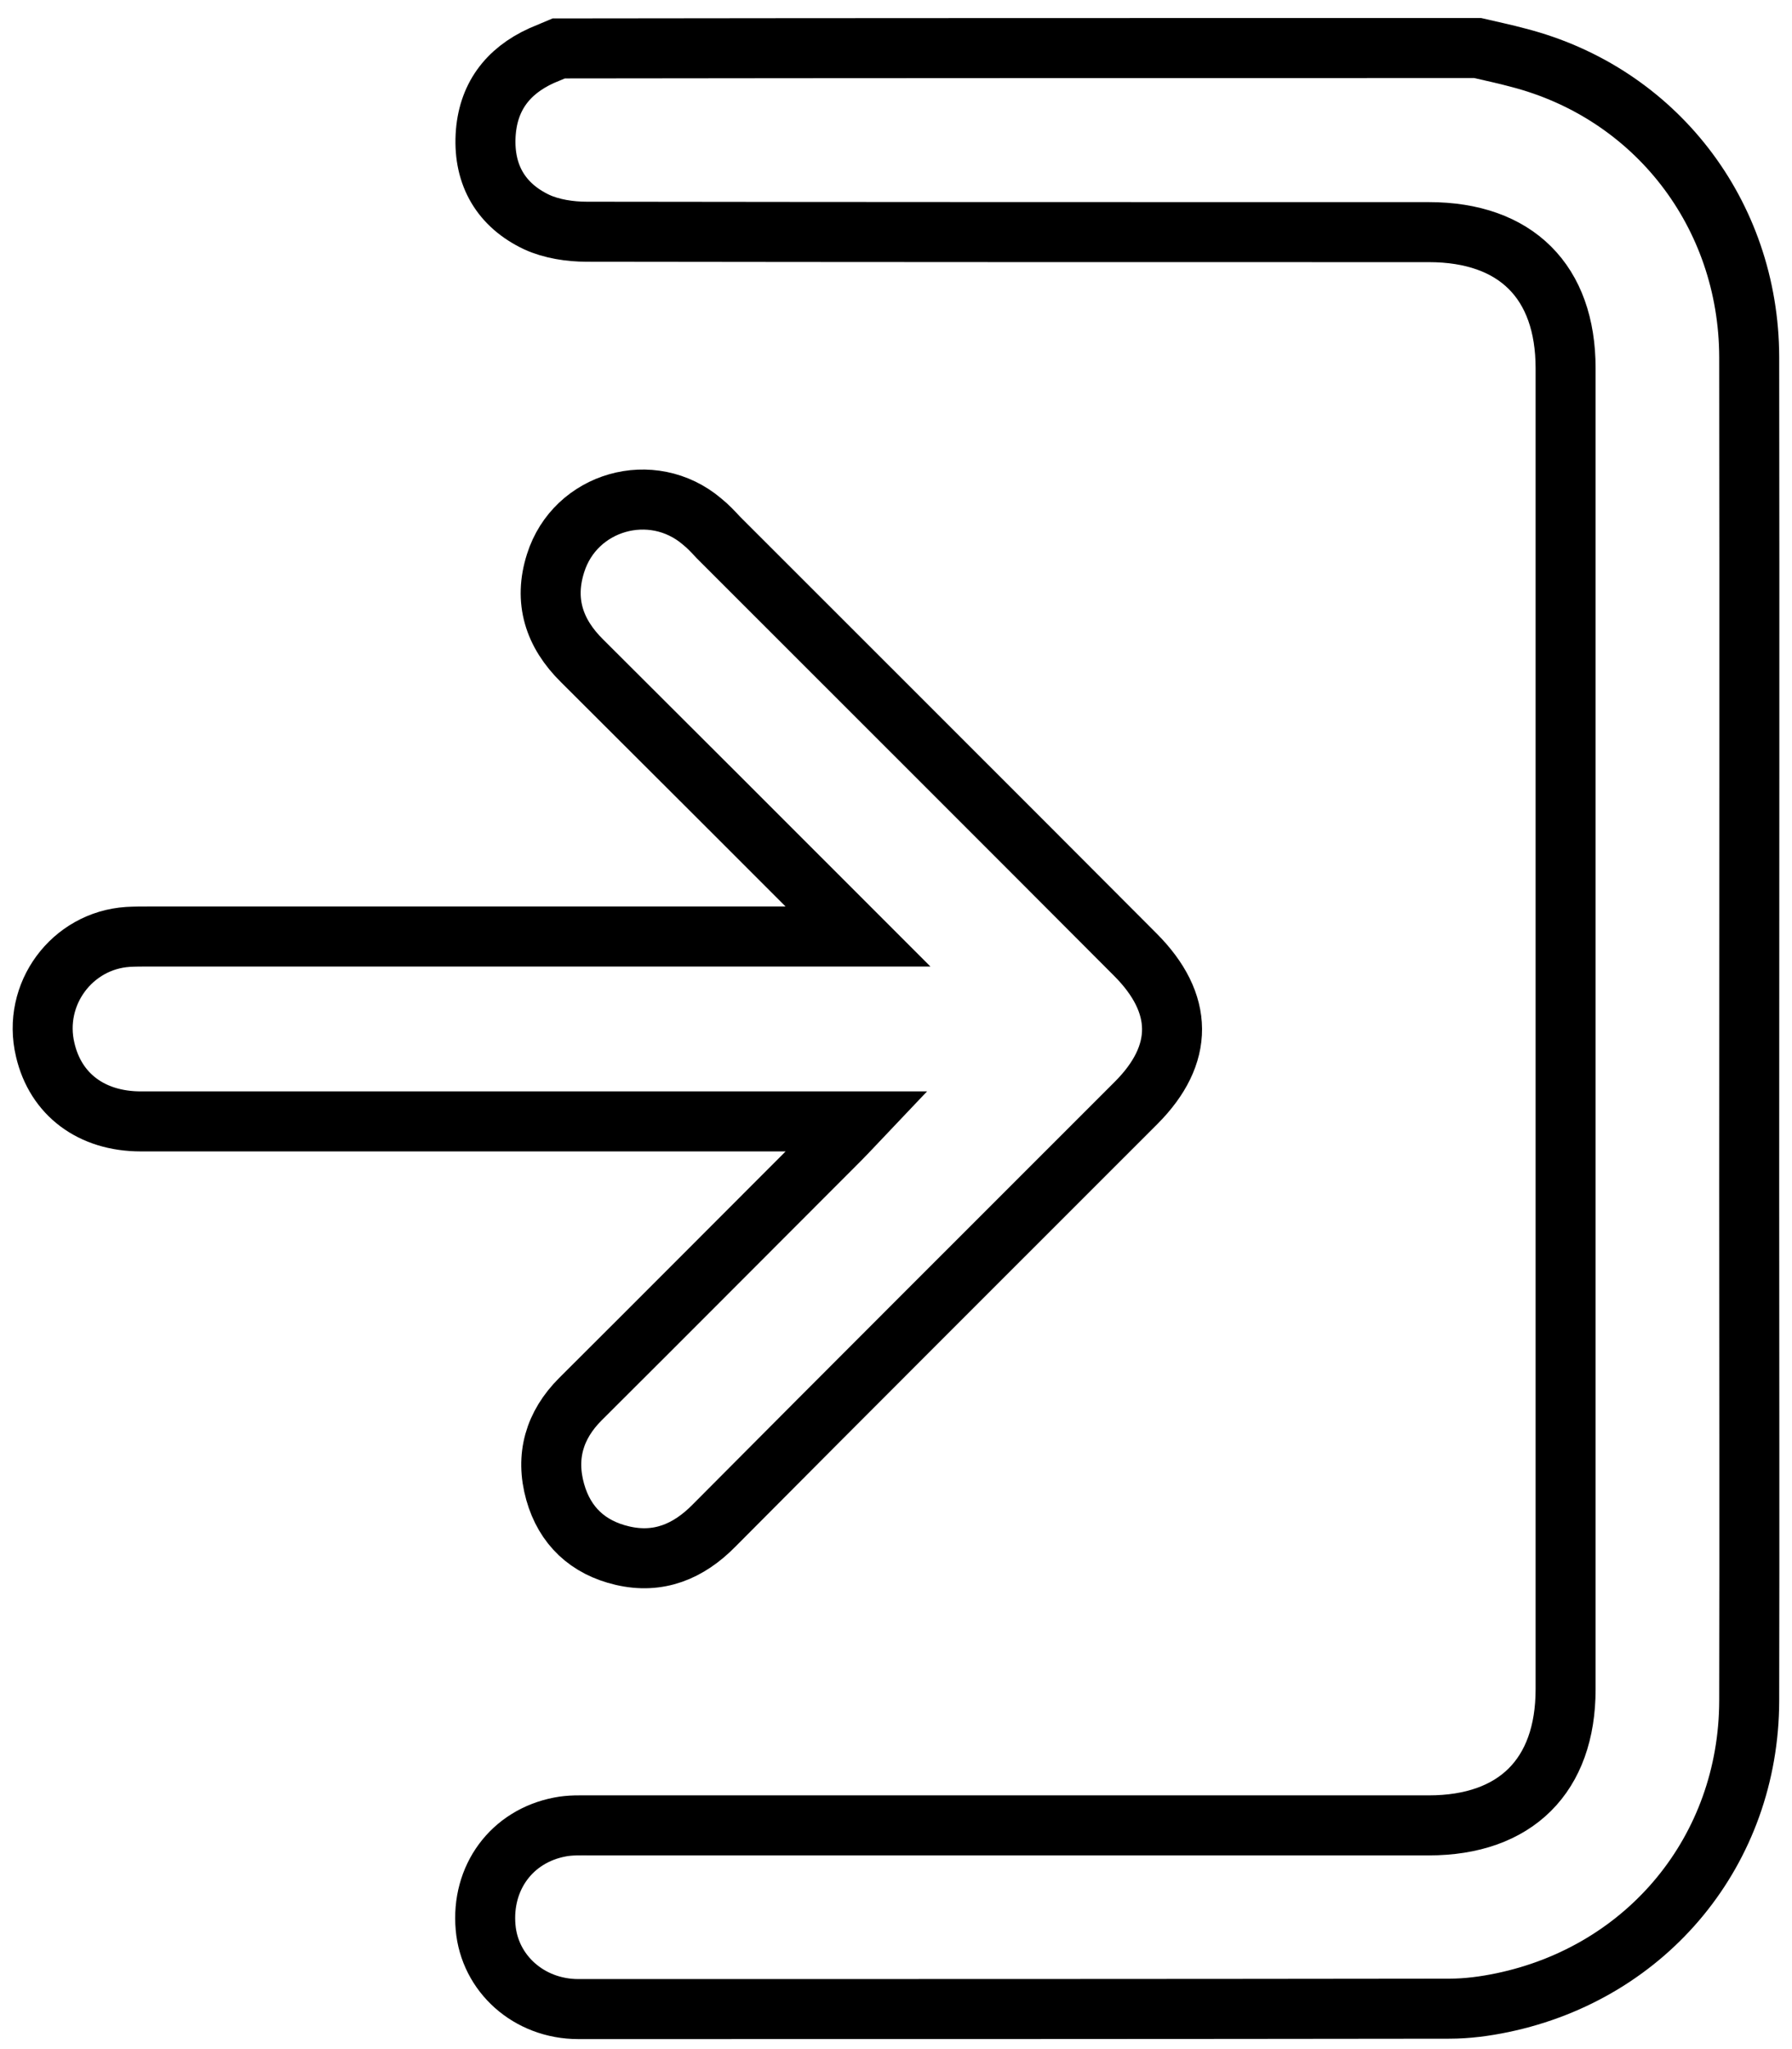 <?xml version="1.0" encoding="utf-8"?>
<!-- Generator: Adobe Illustrator 26.0.1, SVG Export Plug-In . SVG Version: 6.00 Build 0)  -->
<svg version="1.1" id="Layer_1" xmlns="http://www.w3.org/2000/svg" xmlns:xlink="http://www.w3.org/1999/xlink" x="0px" y="0px"
	 viewBox="0 0 448 512" style="enable-background:new 0 0 448 512;" xml:space="preserve">
<style type="text/css">
	.st0{fill:none;stroke:#000000;stroke-width:15;stroke-miterlimit:10;}
</style>
<g>
	<path class="st0" d="M369.4,12c3.4,0.8,6.8,1.5,10.1,2.4c34.3,8.8,57.7,39,57.8,74.8c0.1,69.2,0,138.4,0,207.6
		c0,42.7,0.1,85.5,0,128.2c-0.1,37.2-25.3,67.8-61.7,75.4c-4.3,0.9-8.8,1.5-13.3,1.5c-72.6,0.1-145.1,0.1-217.7,0.1
		c-12.4,0-22.2-8.9-23.2-20.4c-1.1-12.4,6.5-22.8,18.6-25.1c2.5-0.5,5.1-0.4,7.6-0.4c69.9,0,139.7,0,209.6,0
		c21.7,0,34.2-12.4,34.2-34c0-110,0-220.1,0-330.1c0-21.6-12.4-34-34.2-34c-70.2,0-140.4,0-210.5-0.1c-4.2,0-8.8-0.7-12.5-2.4
		c-8.9-4.2-13.3-11.7-12.8-21.6c0.5-9.5,5.4-16.1,14-20c1.4-0.6,2.9-1.2,4.3-1.8C216.3,12,292.9,12,369.4,12z"/>
	<path class="st0" d="M214.5,234c-23.7-23.7-46.3-46.3-69-68.9c-7-6.9-9.6-15-6.6-24.4c4.9-15.5,24.1-21,36.6-10.4
		c1.5,1.2,2.8,2.6,4.1,4c34.7,34.7,69.5,69.4,104.2,104.2c12.2,12.2,12.3,25,0.2,37.1c-35.2,35.2-70.4,70.3-105.5,105.6
		c-6.4,6.5-13.9,9.6-22.9,7.5c-8.6-2-14.4-7.4-16.8-15.9c-2.5-8.9-0.2-16.7,6.3-23.2c21.7-21.6,43.3-43.3,64.9-64.9
		c1.2-1.2,2.4-2.5,4.3-4.5c-2.6,0-4.2,0-5.9,0c-57.7,0-115.5,0-173.2,0c-12.3,0-21.3-6.7-23.9-17.9C8,248.4,18,235,32,234.1
		c1.7-0.1,3.5-0.1,5.3-0.1c56.9,0,113.9,0,170.8,0C209.8,234,211.5,234,214.5,234z"/>
</g>
</svg>
